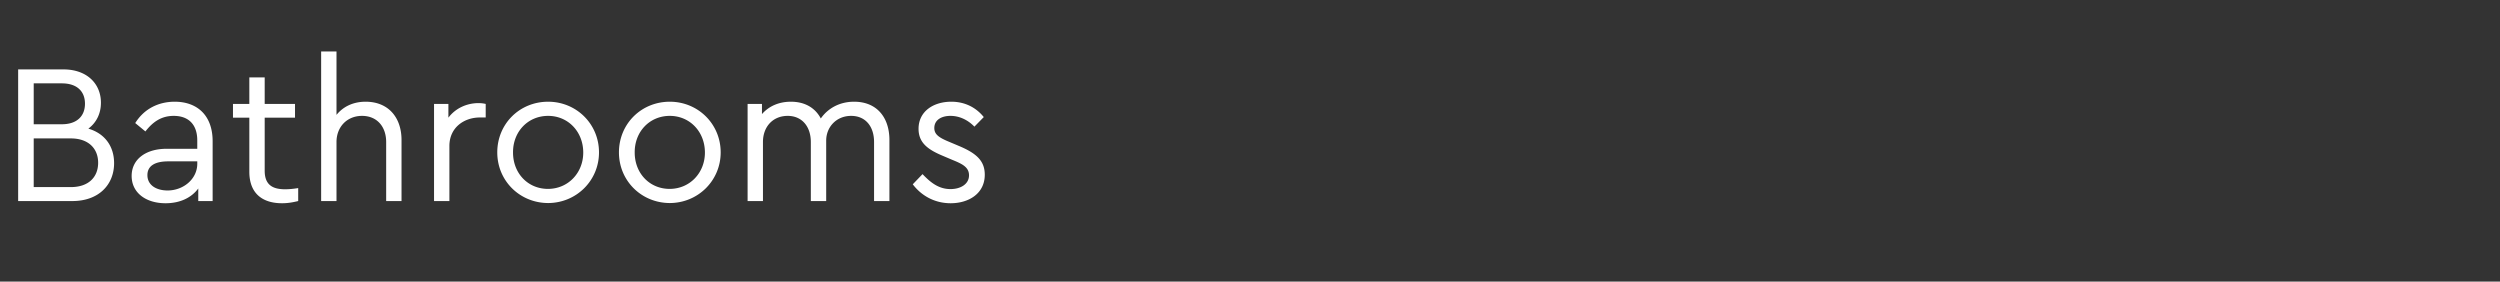 <svg width="426.137" height="48" viewBox="0 0 426.137 48" xmlns="http://www.w3.org/2000/svg"><rect x="0" y="0" width="426.137" height="48" fill="#333333" stroke="none"/><path d="M15.062 21.928c1.36-1.02 2.142-2.55 2.142-4.42 0-3.264-2.414-5.678-6.392-5.678H3.094v22.44h9.248c4.454 0 7.106-2.754 7.106-6.46 0-2.89-1.598-5.066-4.386-5.882zM10.54 14.21c2.618 0 3.944 1.394 3.944 3.468s-1.326 3.502-3.944 3.502H5.746v-6.97zm1.53 17.68H5.746v-8.296h6.324c3.026 0 4.658 1.734 4.658 4.148 0 2.448-1.632 4.148-4.658 4.148zm17.714-14.552c-2.652 0-5.168 1.122-6.732 3.638l1.734 1.428c1.292-1.666 2.754-2.652 4.828-2.652 2.448 0 4.012 1.394 4.012 4.182v1.428H28.39c-3.604 0-5.95 1.836-5.95 4.624 0 2.89 2.448 4.658 5.78 4.658 2.448 0 4.386-.918 5.576-2.516v2.142h2.448v-10.2c0-4.454-2.686-6.732-6.46-6.732zm-1.224 15.13c-1.836 0-3.434-.85-3.434-2.618 0-1.564 1.258-2.346 3.57-2.346h4.93v.408c0 2.584-2.346 4.556-5.066 4.556zm20.06-.204c-2.074 0-3.502-.68-3.502-3.162v-9.044h5.168v-2.346h-5.168V13.19H42.5v4.522h-2.788v2.346H42.5v9.214c0 3.774 2.312 5.372 5.576 5.372 1.054 0 1.904-.17 2.754-.374v-2.21c-.85.136-1.564.204-2.21.204zm13.702-14.926c-2.142 0-3.842.85-4.964 2.244V8.77H54.74v25.5h2.618V24.206c0-2.584 1.802-4.454 4.352-4.454 2.55 0 4.114 1.836 4.114 4.454V34.27h2.618V23.866c0-3.842-2.244-6.528-6.12-6.528zm19.244.238c-1.972 0-3.91.85-5.134 2.482v-2.346h-2.448V34.27h2.618v-9.384c0-3.162 2.516-4.862 5.202-4.862h.986v-2.312a5.548 5.548 0 0 0-1.224-.136zm11.866-.238c-4.862 0-8.67 3.774-8.67 8.636 0 4.862 3.842 8.602 8.636 8.636 4.828 0 8.704-3.808 8.704-8.636 0-4.862-3.876-8.636-8.67-8.636zm0 2.414c3.4 0 5.984 2.686 5.984 6.256 0 3.468-2.584 6.188-6.018 6.188-3.434 0-5.95-2.686-5.95-6.188-.034-3.536 2.516-6.256 5.984-6.256zm20.74-2.414c-4.862 0-8.67 3.774-8.67 8.636 0 4.862 3.842 8.602 8.636 8.636 4.828 0 8.704-3.808 8.704-8.636 0-4.862-3.876-8.636-8.67-8.636zm0 2.414c3.4 0 5.984 2.686 5.984 6.256 0 3.468-2.584 6.188-6.018 6.188-3.434 0-5.95-2.686-5.95-6.188-.034-3.536 2.516-6.256 5.984-6.256zm31.416-2.414c-2.55 0-4.522 1.19-5.678 2.856-.918-1.734-2.618-2.856-5.1-2.856-2.074 0-3.774.782-4.93 2.108v-1.734h-2.448V34.27h2.618V24.206c0-2.618 1.7-4.454 4.216-4.454 2.448 0 3.944 1.836 3.944 4.454V34.27h2.618V23.968c0-2.312 1.734-4.216 4.25-4.216 2.482 0 3.91 1.836 3.91 4.454V34.27h2.618V23.866c0-3.842-2.142-6.528-6.018-6.528zm16.558 0c-3.026 0-5.576 1.632-5.576 4.624 0 2.38 1.598 3.536 4.114 4.59l1.598.68c1.666.68 2.89 1.224 2.89 2.652 0 1.496-1.428 2.346-3.162 2.346-2.006 0-3.4-1.122-4.76-2.55l-1.666 1.734c1.326 1.768 3.536 3.23 6.46 3.23 3.06 0 5.814-1.632 5.814-4.862 0-2.346-1.394-3.638-4.386-4.896l-1.53-.646c-1.836-.748-2.686-1.292-2.686-2.414 0-1.36 1.19-2.074 2.754-2.074s2.992.714 4.08 1.836l1.598-1.632c-1.292-1.598-3.162-2.618-5.542-2.618z" fill="#fff"/></svg>